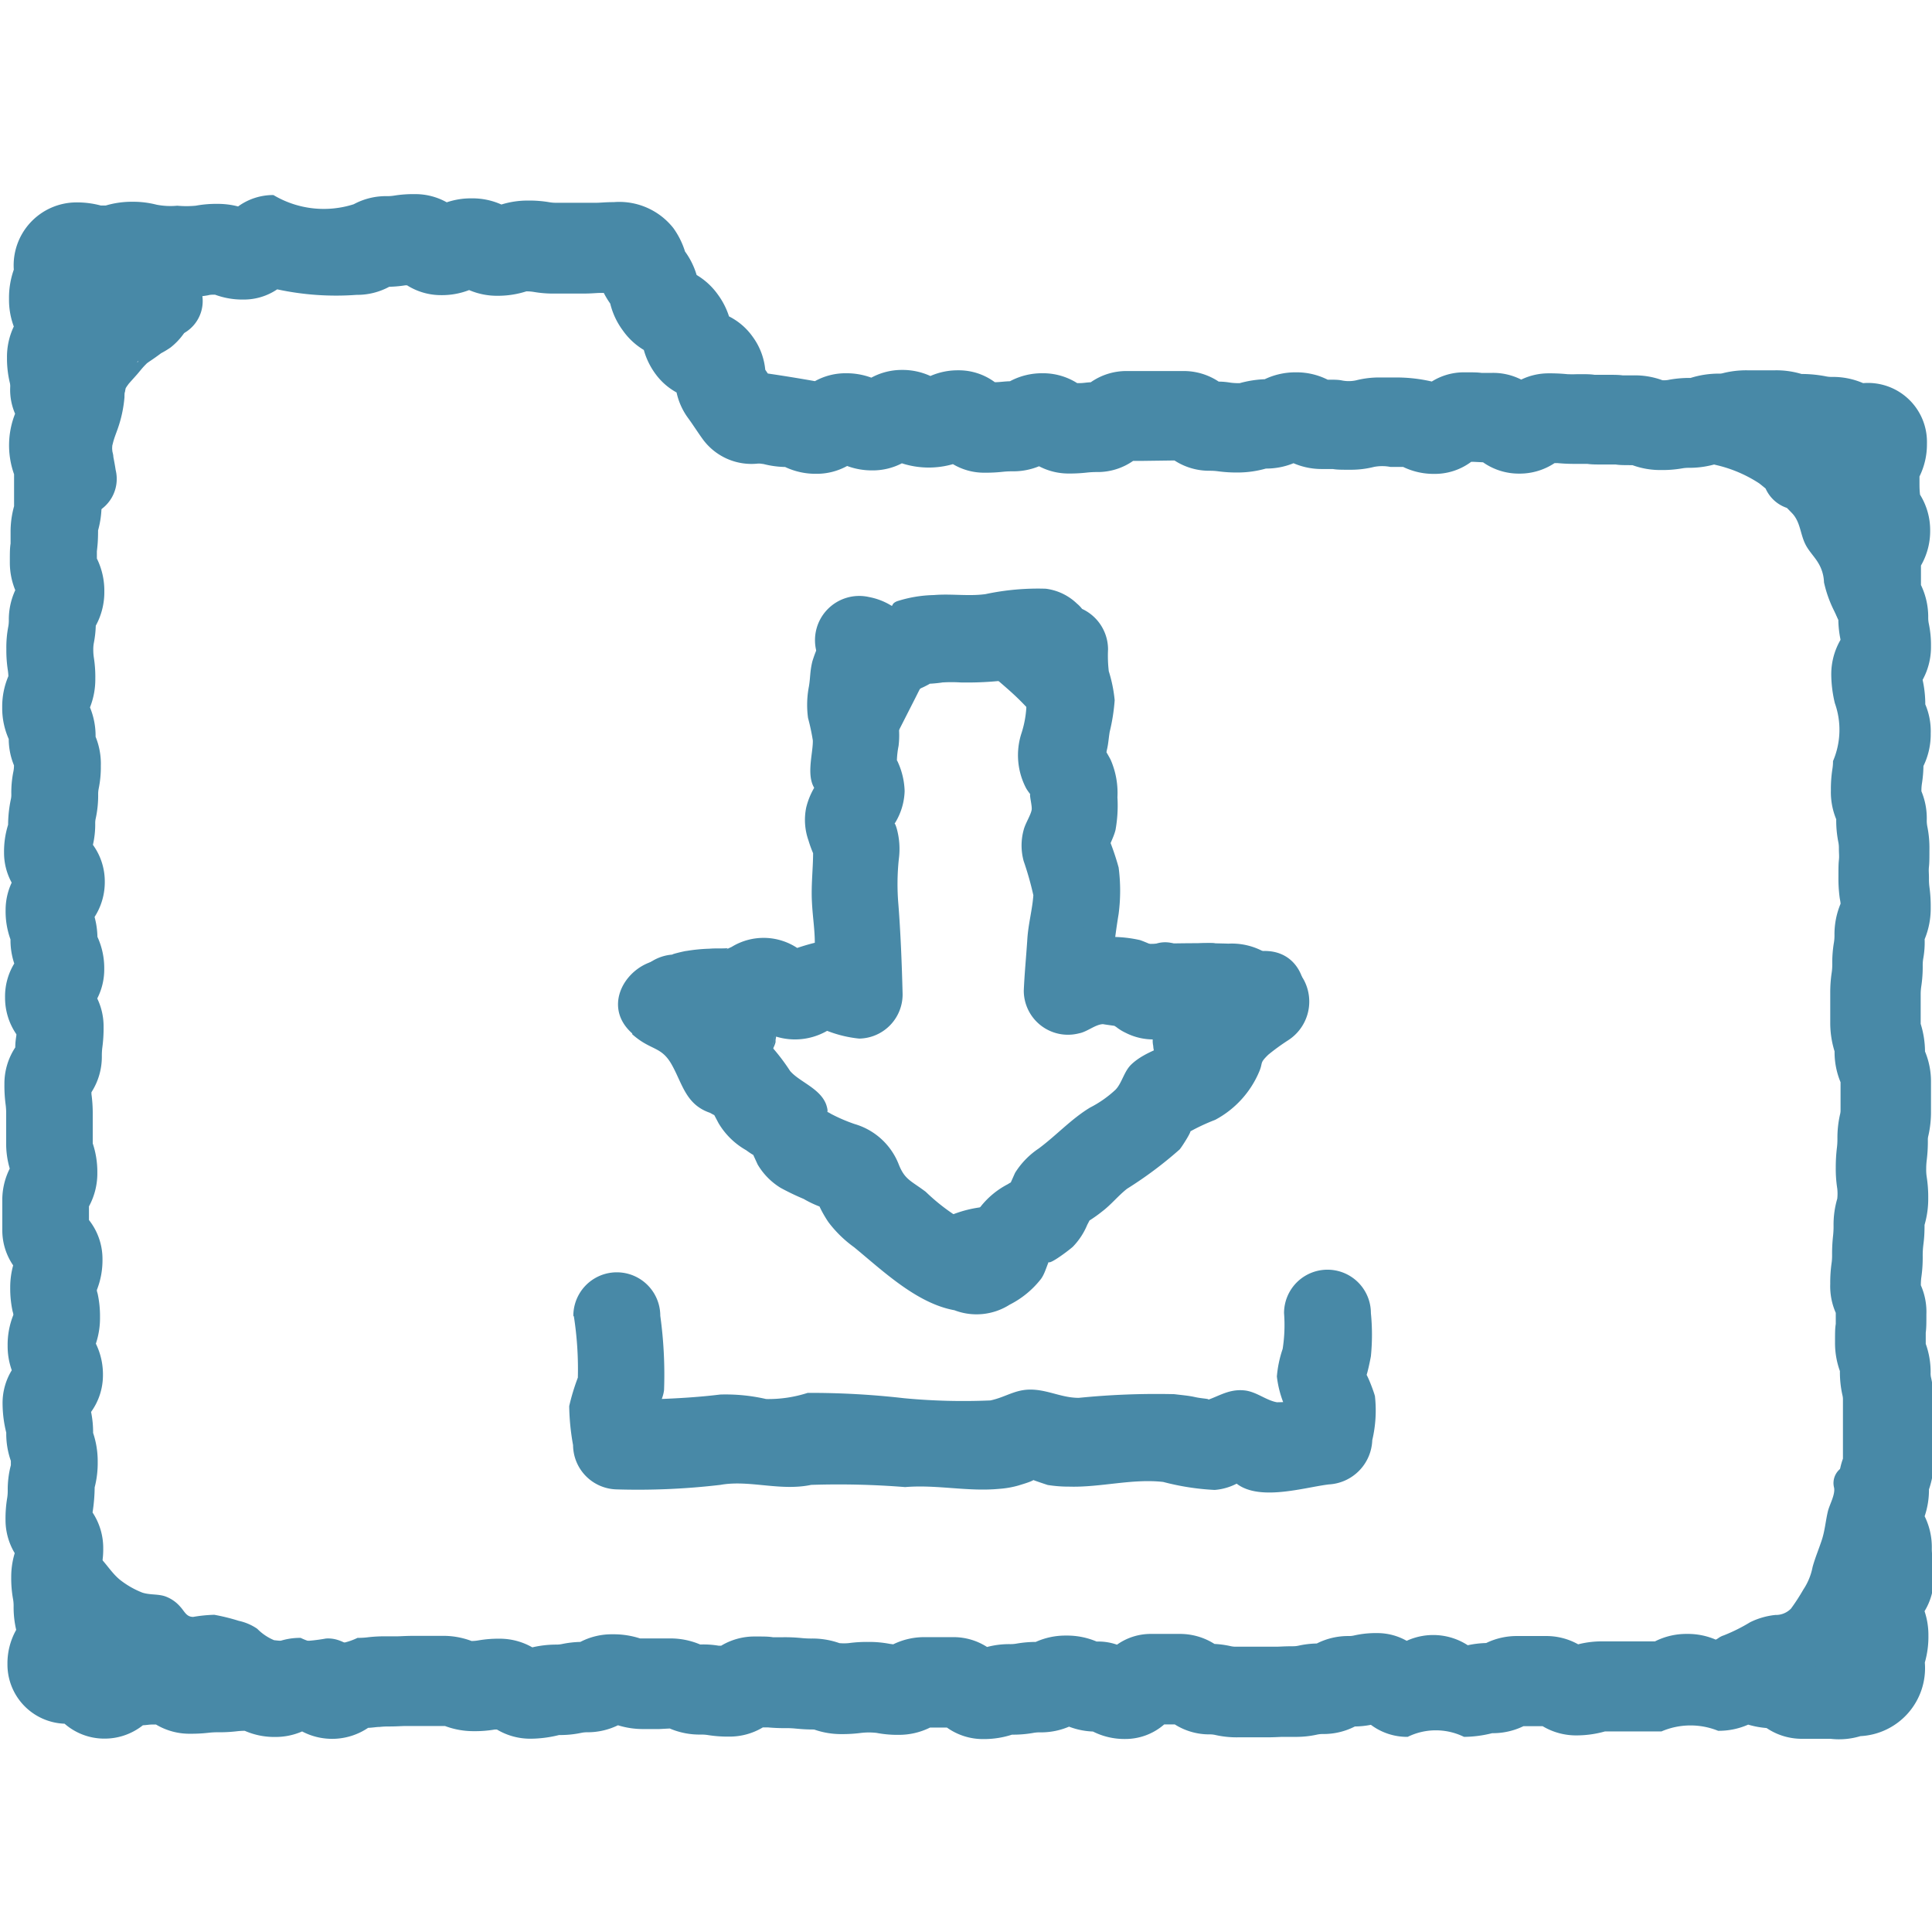 <svg id="icon_ご契約の_しおり_約款" data-name="icon_ご契約の しおり・約款" xmlns="http://www.w3.org/2000/svg" width="21" height="21" viewBox="0 0 21 21">
  <g id="グループ_6362" data-name="グループ 6362" transform="translate(0 2.1)">
    <g id="グループ_6361" data-name="グループ 6361" transform="translate(6.722 4.288)">
      <path id="パス_22933" data-name="パス 22933" d="M294.788,557.654c.055.008.1.055.178.093a.64.64,0,0,0,.467.044.98.98,0,0,0,.168-.074c.005,0,.155-.074.084-.054s.121,0,.14-.005a1.571,1.571,0,0,1,.2,0,3.646,3.646,0,0,0,.663-.048c.094-.011.2.015.052-.061s-.071-.023-.024.025a.661.661,0,0,0,.318.184l-.347-.464a2.5,2.5,0,0,0,.053.525,1.12,1.12,0,0,1-.057.4.773.773,0,0,0,.052.586c.026.047.066.087.089.135-.087-.175-.019.043-.027.1s-.069.149-.087.22a.639.639,0,0,0,0,.34,3.358,3.358,0,0,1,.105.371c-.01.149-.054.309-.065.471-.012.188-.031.378-.039.566a.48.48,0,0,0,.6.464c.09-.016.181-.1.265-.1-.018,0,.15.022.152.023-.079-.039-.082-.036-.012.008a.52.52,0,0,0,.1.062.658.658,0,0,0,.365.07c.1-.007.2-.03.3-.042.022,0,.268-.033.173-.047a3.686,3.686,0,0,0,.356.1,2.91,2.91,0,0,0,.3-.007c.606-.022.609-.984,0-.962a1.74,1.74,0,0,1-.235.014c-.105-.013-.2-.086-.309-.1a1.218,1.218,0,0,0-.352.04c-.05.009-.1.013-.152.02-.034,0-.067.009-.1.015-.075.008-.051.021.074.037,0-.045-.236-.137-.263-.145a1.408,1.408,0,0,0-.328-.034,1,1,0,0,0-.356.029c-.089.029-.167.076-.237.089l.6.464a7.557,7.557,0,0,1,.09-.832,1.941,1.941,0,0,0,0-.505,2.888,2.888,0,0,0-.134-.38v.256c.017-.1.075-.184.1-.283a1.488,1.488,0,0,0,.021-.356.9.9,0,0,0-.073-.406c-.023-.047-.155-.277-.089-.1.044.115.031.063.049-.016.015-.063.018-.126.029-.19a2.066,2.066,0,0,0,.054-.343,1.533,1.533,0,0,0-.064-.315,1.453,1.453,0,0,1-.008-.238.486.486,0,0,0-.347-.464c.042.009.125.116.069.03a.355.355,0,0,0-.06-.063.594.594,0,0,0-.34-.162,2.735,2.735,0,0,0-.655.059c-.185.025-.372-.006-.56.01a1.4,1.4,0,0,0-.4.067c-.068.027-.041.061-.066.046a.712.712,0,0,0-.237-.091.481.481,0,0,0-.251.928Z" transform="translate(-292.305 -556.628)" fill="#4889a7"/>
      <path id="パス_22934" data-name="パス 22934" d="M291.7,557.579c.006-.055-.047.1-.054.127-.026.109-.02.17-.036.266a1.057,1.057,0,0,0-.01.345,2.406,2.406,0,0,1,.052.243c.005.142-.087.414.042.552.017.056.028.033.034-.07.034-.1.039-.125.012-.077a.328.328,0,0,0-.052.077.8.8,0,0,0-.108.249.67.67,0,0,0,.025.358,1.3,1.3,0,0,0,.05.138c0,.161-.022.344-.013.523.009.195.039.339.03.525-.007.163.013.322.016.485l.473-.481c.115.012-.085-.046-.108-.053a.852.852,0,0,0-.276-.049,2.432,2.432,0,0,0-.449.138h.251c-.051-.009-.054-.008-.009,0l-.083-.055a.663.663,0,0,0-.718-.014q-.036.016-.071.034a.115.115,0,0,0,.031-.021c-.065.006-.131,0-.2.006a1.826,1.826,0,0,0-.248.024c-.019,0-.213.047-.138.039a.491.491,0,0,0-.472.481.48.48,0,0,0,.472.481c.218-.024.369-.059.582-.069a1.008,1.008,0,0,0,.4-.089l.07-.033q.118-.053-.158,0l-.03-.008.062.042a.7.7,0,0,0,.738.025l.047-.024c.031-.015.031-.017,0-.005l-.109.009c.026.008.052.016.079.026a1.311,1.311,0,0,0,.332.078.48.48,0,0,0,.472-.481c-.008-.325-.022-.674-.046-.979a2.59,2.59,0,0,1,.005-.492.836.836,0,0,0-.022-.328c-.029-.1-.034-.037-.015-.071a.7.7,0,0,0,.1-.339.813.813,0,0,0-.07-.307c-.032-.077,0,.058-.014-.031a.953.953,0,0,1,.018-.153.94.94,0,0,0-.014-.312c-.016-.072-.042-.1-.043-.142a1.2,1.2,0,0,1,.032-.22c0-.021.021-.086.007-.035a1.836,1.836,0,0,0,.074-.332.48.48,0,0,0-.472-.481.489.489,0,0,0-.473.481Z" transform="translate(-289.539 -556.901)" fill="#4889a7"/>
      <path id="パス_22935" data-name="パス 22935" d="M289.5,567.035c.205.182.315.125.431.333s.152.432.415.521q.142.082.016-.032l.076.144a.815.815,0,0,0,.3.294c.1.073.118.073.054,0l.071.155a.734.734,0,0,0,.251.255,2.715,2.715,0,0,0,.25.12,1.139,1.139,0,0,0,.182.086q.2.082-.037-.134c-.032.057.1.27.131.31a1.3,1.3,0,0,0,.272.263c.378.311.837.762,1.35.691-.084,0-.18-.008-.264-.008a.67.67,0,0,0,.605-.059,1.008,1.008,0,0,0,.342-.282c.055-.078.068-.188.125-.26-.169.215.188-.056.221-.089a.757.757,0,0,0,.155-.237c.05-.093.047-.1-.006-.028a1.541,1.541,0,0,0,.168-.117c.1-.076.175-.172.271-.247a4.3,4.3,0,0,0,.571-.427c.025-.027.184-.277.087-.18a2.207,2.207,0,0,1,.3-.142,1.059,1.059,0,0,0,.477-.521c.046-.107,0-.09.1-.187a2.329,2.329,0,0,1,.216-.157.5.5,0,0,0,.169-.658.47.47,0,0,0-.646-.173,2.131,2.131,0,0,0-.5.416,1.293,1.293,0,0,0-.2.333c-.065.174-.057.1.037.03-.179.128-.408.164-.567.317-.078.076-.1.2-.169.272a1.217,1.217,0,0,1-.278.195c-.207.126-.363.3-.558.445a.875.875,0,0,0-.257.265l-.069.155q.081-.091-.01-.032a.907.907,0,0,0-.3.25.443.443,0,0,0-.094.179q-.065.141,0,.039.078-.1-.061.009.5.1.184-.015a.806.806,0,0,0-.353-.008h.251a2.176,2.176,0,0,1-.519-.372c-.162-.122-.228-.131-.294-.3a.735.735,0,0,0-.478-.436,1.793,1.793,0,0,1-.256-.11c-.123-.076,0,.062-.053-.1-.064-.178-.292-.248-.393-.367a2.2,2.2,0,0,0-.206-.27,1.275,1.275,0,0,0-.262-.149l.094.088a.706.706,0,0,0-.068-.2,1.17,1.17,0,0,0-.18-.243,1.682,1.682,0,0,0-.184-.191c-.012-.01-.343-.213-.242-.123-.457-.4-1.128.273-.668.68Z" transform="translate(-289.35 -562.181)" fill="#4889a7"/>
    </g>
    <path id="パス_22936" data-name="パス 22936" d="M288.126,574.8a3.724,3.724,0,0,1,.043.664,2.357,2.357,0,0,0-.094.31,2.574,2.574,0,0,0,.042.424.485.485,0,0,0,.472.481,7.666,7.666,0,0,0,1.129-.049c.314-.057.648.071.987,0a9.119,9.119,0,0,1,1.022.024c.341-.029.681.052,1.023.019a1.018,1.018,0,0,0,.207-.036c.046-.015.245-.069.147-.083-.137-.021.174.077.171.077a1.455,1.455,0,0,0,.234.018c.341.01.685-.089,1.022-.051a2.713,2.713,0,0,0,.56.087.624.624,0,0,0,.257-.078c.168-.105-.024.013-.07-.039.231.266.77.091,1.054.057a.5.5,0,0,0,.472-.481,1.409,1.409,0,0,0,.029-.478c-.01-.047-.131-.373-.122-.226s.07-.163.078-.208a2.369,2.369,0,0,0,0-.469.472.472,0,0,0-.944,0,1.682,1.682,0,0,1-.015.389,1.245,1.245,0,0,0-.063.3,1.141,1.141,0,0,0,.089.328.739.739,0,0,1,0,.358l.473-.481a2.336,2.336,0,0,1-.561.075c-.12-.021-.222-.115-.354-.129-.187-.019-.3.083-.464.123.151-.036.04-.026-.071-.05-.074-.017-.15-.022-.226-.032a8.429,8.429,0,0,0-1.039.04c-.173,0-.312-.075-.48-.088-.2-.016-.3.077-.48.116a6.837,6.837,0,0,1-.939-.024,8.923,8.923,0,0,0-1.048-.058,1.394,1.394,0,0,1-.451.067,1.965,1.965,0,0,0-.5-.049c-.373.046-.75.053-1.128.063l.473.481c-.005-.057-.022-.47-.055-.293.019-.1.087-.189.1-.3a4.662,4.662,0,0,0-.041-.807.472.472,0,0,0-.945,0Z" transform="translate(-281.888 -562.59)" fill="#4889a7"/>
    <path id="パス_22937" data-name="パス 22937" d="M300.652,566.031c.382.14.832.373,1.225.14a.334.334,0,0,0,.115-.448.324.324,0,0,0-.439-.118l-.042.023.077-.033a.44.44,0,0,1-.1.03l.085-.012a.594.594,0,0,1-.157,0l.086.012a1.668,1.668,0,0,1-.32-.092l-.356-.13a.319.319,0,0,0-.247.033.329.329,0,0,0,.076.6Z" transform="translate(-289.048 -557.421)" fill="#4889a7"/>
    <path id="パス_22938" data-name="パス 22938" d="M291.9,567.167l-.018.108-.008.052a.2.2,0,0,1-.01.045l.032-.078,0,.007.05-.066-.005.005.065-.051h0l.077-.033-.005,0,.085-.012h0l.085.012h0l.077.033,0,0,.065.051,0,0,.05.066,0,0,.032.078,0-.005.012.087a.009.009,0,0,1,0,0l-.012.087v0l-.032.078h0l-.05.066,0,0-.065.051h0l-.077.033h0l-.085.012h0l-.085-.012h0a.355.355,0,0,0,.247-.033.368.368,0,0,0,.147-.2l.012-.087a.334.334,0,0,0-.044-.165l-.05-.066a.322.322,0,0,0-.142-.084.233.233,0,0,0-.131-.006.226.226,0,0,0-.121.039.284.284,0,0,0-.067.053l-.05.066a.5.5,0,0,0-.033.079.353.353,0,0,0,.034.266.34.34,0,0,0,.12.123.323.323,0,0,0,.164.045.33.33,0,0,0,.171-.047.16.16,0,0,0,.034-.027l.034-.027,0,0,.05-.066a.282.282,0,0,0,.02-.046.287.287,0,0,0,.021-.056c0-.008,0-.016,0-.024l.009-.054.018-.11a.372.372,0,0,0-.032-.252.245.245,0,0,0-.083-.092.237.237,0,0,0-.109-.059l-.085-.012a.316.316,0,0,0-.162.045l-.065.051a.324.324,0,0,0-.082.144Z" transform="translate(-284.064 -558.314)" fill="#4889a7"/>
    <path id="パス_22939" data-name="パス 22939" d="M303.746,567.252a.866.866,0,0,0-.125-.107.418.418,0,0,0-.073-.045.238.238,0,0,0-.12-.039.242.242,0,0,0-.128.006l-.076.033a.248.248,0,0,0-.09.084.167.167,0,0,0-.041.072.25.25,0,0,0-.028.126l.011.087a.329.329,0,0,0,.083.144l0,0-.05-.066a.274.274,0,0,1,.033.058l-.032-.078a.3.3,0,0,1,.019.072l-.011-.087a.288.288,0,0,1,0,.071l.011-.087a.227.227,0,0,1-.005.029.256.256,0,0,0-.006.131.249.249,0,0,0,.038.122.245.245,0,0,0,.083.092.24.24,0,0,0,.109.059l.086.012a.316.316,0,0,0,.162-.045l.065-.051a.325.325,0,0,0,.083-.144.71.71,0,0,0,.011-.073.652.652,0,0,0,.008-.076.711.711,0,0,0-.018-.149c0-.01-.005-.021-.008-.031a1.123,1.123,0,0,0-.042-.1.626.626,0,0,0-.083-.121l-.389.514a.466.466,0,0,1,.079.05l-.065-.051a.446.446,0,0,1,.054.051.241.241,0,0,0,.1.068.286.286,0,0,0,.247,0,.241.241,0,0,0,.1-.068l.05-.066a.33.33,0,0,0,.044-.165l-.011-.087a.325.325,0,0,0-.083-.144Z" transform="translate(-290.583 -558.388)" fill="#4889a7"/>
    <path id="パス_22940" data-name="パス 22940" d="M295.51,557.914a1.65,1.65,0,0,1,.583-.247,2.891,2.891,0,0,1,.3-.066,1.294,1.294,0,0,1,.189-.01.645.645,0,0,1,.124.011,1.251,1.251,0,0,1,.123.036l.03.012c-.023-.009-.024-.009,0,0l.057.031.055.034c.007.005.062.046.026.016a1.122,1.122,0,0,1,.095.089c.018.02.037.04.054.061.034.042-.021-.033.008.012s.05.084.074.126c.008.015.021.044.007.011.008.02.015.041.022.061s.015.052.021.079c0,.01.015.081.008.026a.335.335,0,0,0,.321.327.327.327,0,0,0,.321-.327,1.353,1.353,0,0,0-1.372-1.278,1.669,1.669,0,0,0-.978.332,1.09,1.09,0,0,0-.492.943.341.341,0,0,0,.236.315.323.323,0,0,0,.363-.15l.178-.35c.024-.047.047-.095.072-.141a.883.883,0,0,1,.045-.077c.031-.048-.023.026.014-.018.018-.023-.011,0,.027-.024.015-.01.044-.018.012-.008a.637.637,0,0,1,.063-.017c.094-.023-.025,0,.03,0,.1-.006.209,0,.314,0,.046,0,.092,0,.139,0a.857.857,0,0,0,.088-.006c.081-.014-.026-.013-.023-.016s.221.186.245.208a2.833,2.833,0,0,1,.239.238.436.436,0,0,1,.063.1c-.014-.036-.009.04,0,.01,0-.014.012-.065-.012,0a.332.332,0,0,0,.224.4.327.327,0,0,0,.4-.228.9.9,0,0,0-.366-.9,3.786,3.786,0,0,0-.4-.352.7.7,0,0,0-.489-.109,1.631,1.631,0,0,0-.861.128,2,2,0,0,0-.552.836l.6.165a.841.841,0,0,1-.005-.085c0-.023,0-.023,0,0l.007-.033s.025-.078.016-.057.025-.045.029-.052a.716.716,0,0,1,.172-.186,1.069,1.069,0,0,1,.612-.211.726.726,0,0,1,.307.054c.052.019-.058-.034.029.013.024.013.048.026.072.04s.046.029.068.046c-.034-.025.014.013.024.022a.6.6,0,0,1,.171.219c.008.015.031.068.014.027a.741.741,0,0,1,.025.078c.007.026.013.053.018.08-.009-.056,0,.034,0,.044h.643a1.42,1.42,0,0,0-.984-1.208,1.809,1.809,0,0,0-.924.025,2.378,2.378,0,0,0-.835.337.339.339,0,0,0-.115.448.321.321,0,0,0,.439.118Z" transform="translate(-285.921 -552.507)" fill="#4889a7"/>
    <path id="パス_22941" data-name="パス 22941" d="M301.58,566.185l1.126-.013a1.354,1.354,0,0,1,.483.031c.069.026.184.116.141.2-.091.188.186.354.278.165a.469.469,0,0,0-.079-.522.726.726,0,0,0-.545-.207c-.467-.015-.937.009-1.4.014a.164.164,0,0,0,0,.327Z" transform="translate(-289.631 -557.682)" fill="#4889a7"/>
    <path id="パス_22942" data-name="パス 22942" d="M297.811,572.941a.121.121,0,0,1,.113.029s.026.037.016.02.014.036.009.021.006.022,0,.023v-.016c0-.011-.009.044,0,.022s-.01.021-.01.021.015-.023,0,0-.012.016-.005.008l-.023.018c.022-.017-.024.005-.007,0a.171.171,0,0,0,.024-.006c-.006,0-.036,0-.013,0h.026l.052,0a.407.407,0,0,0,.225-.04.265.265,0,0,0,.144-.228.165.165,0,0,0-.16-.164,1.287,1.287,0,0,0-.71.166.167.167,0,0,0-.058.224.162.162,0,0,0,.22.059l.069-.036c.01,0,.051-.03.012-.006a.2.2,0,0,1,.031-.012,1.1,1.1,0,0,1,.154-.047c.025-.006.051-.01.076-.015l-.016,0,.022,0,.038,0a1.209,1.209,0,0,1,.161,0l-.161-.163c.005-.03.006-.038,0-.025s0,.005.01-.022l-.005.009c-.007.01,0,0,.014-.019-.017.019.034-.02.01-.007-.006,0-.028.013,0,0s0,0,0,0l-.023.006c-.029.007.039,0,.011,0h-.026a.451.451,0,0,0-.283.044.266.266,0,0,0-.106.283.244.244,0,0,0,.063.116.214.214,0,0,0,.2.051.163.163,0,0,0,.1-.075.169.169,0,0,0,.016-.126.162.162,0,0,0-.073-.1.181.181,0,0,0-.124-.016Z" transform="translate(-287.302 -561.635)" fill="#4889a7"/>
    <path id="パス_22943" data-name="パス 22943" d="M293.243,563.219l-.306,0a.684.684,0,0,1-.389-.117.985.985,0,0,1-.2-.037l0,0a.79.79,0,0,1-.327.067.8.8,0,0,0-.616.007l-.307,0-.307,0a1.143,1.143,0,0,1-.307.043.708.708,0,0,1-.37-.1l-.07,0c-.037,0-.074,0-.139,0a.764.764,0,0,1-.34.076,1.282,1.282,0,0,1-.306.04.694.694,0,0,0-.612,0,.657.657,0,0,1-.4-.131.946.946,0,0,1-.174.018.746.746,0,0,1-.348.082.278.278,0,0,0-.061.006,1.054,1.054,0,0,1-.246.025c-.064,0-.1,0-.128,0s-.089.005-.179.005l-.308,0a1.047,1.047,0,0,1-.249-.026.263.263,0,0,0-.059-.006.7.7,0,0,1-.379-.108l-.1,0H286a.642.642,0,0,1-.425.158.758.758,0,0,1-.349-.081.807.807,0,0,1-.26-.053.778.778,0,0,1-.313.062.388.388,0,0,0-.076.006,1.24,1.24,0,0,1-.231.019.988.988,0,0,1-.307.048.674.674,0,0,1-.4-.125h-.184a.76.76,0,0,1-.344.079,1.2,1.2,0,0,1-.236-.021.73.73,0,0,0-.169,0,1.6,1.6,0,0,1-.211.013.891.891,0,0,1-.3-.05c-.1,0-.153-.006-.2-.01a1.029,1.029,0,0,0-.11-.005,1.929,1.929,0,0,1-.194-.008l-.053,0a.7.7,0,0,1-.37.1,1.348,1.348,0,0,1-.223-.016.477.477,0,0,0-.086-.006.823.823,0,0,1-.333-.066l-.115.006c-.042,0-.084,0-.168,0a.92.92,0,0,1-.28-.041.755.755,0,0,1-.334.076.3.3,0,0,0-.063.006,1.1,1.1,0,0,1-.243.024,1.3,1.3,0,0,1-.307.04.705.705,0,0,1-.369-.1l-.022,0a1.256,1.256,0,0,1-.227.018.88.88,0,0,1-.315-.056c-.08,0-.12,0-.163,0-.066,0-.2,0-.266,0-.045,0-.09.005-.181.005a.869.869,0,0,0-.1.005c-.036,0-.073.008-.126.01a.7.7,0,0,1-.717.039.72.72,0,0,1-.294.06.8.8,0,0,1-.33-.067.838.838,0,0,0-.084.005,1.634,1.634,0,0,1-.205.011.832.832,0,0,0-.1.005,1.67,1.67,0,0,1-.2.011.707.707,0,0,1-.375-.1l-.043,0c-.03,0-.059.006-.1.008a.666.666,0,0,1-.417.145.656.656,0,0,1-.434-.162.644.644,0,0,1-.621-.65.742.742,0,0,1,.095-.37,1.083,1.083,0,0,1-.028-.258.4.4,0,0,0-.006-.075,1.272,1.272,0,0,1-.02-.239.886.886,0,0,1,.038-.262.7.7,0,0,1-.1-.366,1.339,1.339,0,0,1,.018-.233.487.487,0,0,0,.006-.081,1.041,1.041,0,0,1,.034-.276l0-.047a.882.882,0,0,1-.05-.307,1.324,1.324,0,0,1-.04-.316.679.679,0,0,1,.1-.362.778.778,0,0,1-.045-.268.871.871,0,0,1,.062-.333c0-.01,0-.013-.008-.04a1.17,1.17,0,0,1-.026-.256.9.9,0,0,1,.032-.243.675.675,0,0,1-.118-.386c0-.067,0-.1,0-.134s0-.091,0-.181a.757.757,0,0,1,.081-.351.954.954,0,0,1-.039-.281c0-.068,0-.1,0-.135s0-.091,0-.181a.678.678,0,0,0-.006-.1,1.561,1.561,0,0,1-.013-.22.713.713,0,0,1,.118-.4c0-.057.007-.095.012-.133v-.01a.7.7,0,0,1-.123-.4.686.686,0,0,1,.1-.369.8.8,0,0,1-.041-.262.888.888,0,0,1-.053-.317.7.7,0,0,1,.066-.3.675.675,0,0,1-.083-.329.969.969,0,0,1,.044-.3,1.4,1.4,0,0,1,.029-.273.211.211,0,0,0,.006-.059,1.152,1.152,0,0,1,.023-.249.315.315,0,0,0,.006-.065.752.752,0,0,1-.057-.286.827.827,0,0,1-.071-.344.842.842,0,0,1,.067-.339.518.518,0,0,0-.006-.066,1.413,1.413,0,0,1-.016-.228,1.2,1.2,0,0,1,.021-.245.36.36,0,0,0,.006-.07.757.757,0,0,1,.07-.326.787.787,0,0,1-.059-.307c0-.1,0-.149.008-.2,0-.03,0-.059,0-.118a1.041,1.041,0,0,1,.038-.288c0-.1,0-.132,0-.166s0-.09,0-.181a.935.935,0,0,1,.011-.658.656.656,0,0,1-.053-.292.159.159,0,0,0-.006-.052,1.132,1.132,0,0,1-.029-.266.767.767,0,0,1,.074-.338.829.829,0,0,1-.052-.3.918.918,0,0,1,.052-.318.684.684,0,0,1,.679-.731,1,1,0,0,1,.267.034l.053,0a1,1,0,0,1,.289-.041,1.026,1.026,0,0,1,.264.032.792.792,0,0,0,.225.011,1.092,1.092,0,0,0,.2,0,1.213,1.213,0,0,1,.233-.02.877.877,0,0,1,.228.028.647.647,0,0,1,.384-.124,1.069,1.069,0,0,0,.873.1.736.736,0,0,1,.357-.088.472.472,0,0,0,.084-.006,1.308,1.308,0,0,1,.224-.016.7.7,0,0,1,.346.089.816.816,0,0,1,.27-.043.767.767,0,0,1,.324.067.961.961,0,0,1,.292-.043,1.29,1.29,0,0,1,.229.018.413.413,0,0,0,.08.006l.31,0c.061,0,.09,0,.121,0,.047,0,.095-.007.189-.007a.749.749,0,0,1,.648.282.887.887,0,0,1,.127.255.832.832,0,0,1,.126.255.758.758,0,0,1,.231.213.819.819,0,0,1,.121.237.7.7,0,0,1,.257.221.722.722,0,0,1,.137.359l.028.041a16.705,16.705,0,0,1,.512.083.686.686,0,0,1,.337-.086.781.781,0,0,1,.276.048.693.693,0,0,1,.334-.084.724.724,0,0,1,.308.066.736.736,0,0,1,.3-.062.659.659,0,0,1,.4.129h.013c.041,0,.083-.008.152-.01a.735.735,0,0,1,.354-.087.694.694,0,0,1,.376.107l.035,0c.033,0,.066-.007.113-.009a.675.675,0,0,1,.393-.122l.139,0c.042,0,.084,0,.167,0l.306,0a.686.686,0,0,1,.386.115c.057,0,.1.007.133.012a.74.74,0,0,0,.094.005,1.176,1.176,0,0,1,.273-.043.776.776,0,0,1,.339-.075.751.751,0,0,1,.345.08c.069,0,.109,0,.149.007a.376.376,0,0,0,.16,0,1.017,1.017,0,0,1,.26-.031c.086,0,.129,0,.172,0a1.707,1.707,0,0,1,.391.044.657.657,0,0,1,.355-.1c.092,0,.138,0,.184.006.031,0,.061,0,.122,0a.673.673,0,0,1,.311.073.681.681,0,0,1,.3-.068,1.917,1.917,0,0,1,.2.009,1.083,1.083,0,0,0,.111,0c.093,0,.139,0,.186.007.031,0,.061,0,.121,0,.092,0,.138,0,.184.006.031,0,.061,0,.123,0a.867.867,0,0,1,.31.053.263.263,0,0,0,.076-.006,1.233,1.233,0,0,1,.23-.019,1.023,1.023,0,0,1,.307-.047.131.131,0,0,0,.045-.005,1.039,1.039,0,0,1,.262-.031l.308,0a.955.955,0,0,1,.284.04,1.391,1.391,0,0,1,.266.026.305.305,0,0,0,.068.006.822.822,0,0,1,.334.067h.008a.641.641,0,0,1,.687.658.787.787,0,0,1-.081.357c0,.035,0,.058,0,.081s0,.067.006.117a.729.729,0,0,1,.11.391.747.747,0,0,1-.1.379v.081c0,.035,0,.071,0,.131a.8.8,0,0,1,.079.354.3.3,0,0,0,.006.064,1.14,1.14,0,0,1,.024.25.742.742,0,0,1-.091.363,1.22,1.22,0,0,1,.029.266.741.741,0,0,1,.059.315.787.787,0,0,1-.079.355,1.345,1.345,0,0,1-.016.188.512.512,0,0,0-.006.087.764.764,0,0,1,.058.316.321.321,0,0,0,.006.066,1.162,1.162,0,0,1,.023.25c0,.093,0,.14-.005.187s0,.064,0,.128a.665.665,0,0,0,.006.1,1.543,1.543,0,0,1,.013.219.874.874,0,0,1-.066.342.973.973,0,0,1-.015.209.463.463,0,0,0-.006.08,1.4,1.4,0,0,1-.016.226.588.588,0,0,0-.006.089l0,.316a1.02,1.02,0,0,1,.047.3.849.849,0,0,1,.065.335l0,.316a1.16,1.16,0,0,1-.028.263.167.167,0,0,0-.006.053,1.654,1.654,0,0,1-.012.212.761.761,0,0,0-.006.1.506.506,0,0,0,.006.088,1.408,1.408,0,0,1,.016.226,1.012,1.012,0,0,1-.04.292c0,.129-.009.181-.015.234a.941.941,0,0,0-.005.107,1.5,1.5,0,0,1-.014.222.625.625,0,0,0-.006.094.715.715,0,0,1,.06.315c0,.1,0,.146-.007.2,0,.03,0,.06,0,.121a.9.9,0,0,1,.053.317.188.188,0,0,0,.006.055,1.147,1.147,0,0,1,.027.261l0,.634a.924.924,0,0,1-.051.315.888.888,0,0,1-.047.292.757.757,0,0,1,.078.343.55.55,0,0,0,.006.092,1.467,1.467,0,0,1,.015.226.684.684,0,0,1-.1.371.814.814,0,0,1,.042.266,1.013,1.013,0,0,1-.039.292.74.74,0,0,1-.7.8A.8.8,0,0,1,293.243,563.219Zm-9.518-.128h0Zm9.292-.858.227,0,.045-.016a1.161,1.161,0,0,1,.026-.115v0a.809.809,0,0,1-.073-.345.682.682,0,0,1,.132-.412,1.356,1.356,0,0,1-.015-.167.761.761,0,0,1-.094-.373.869.869,0,0,1,.065-.339.823.823,0,0,1,.048-.292v-.158l0-.478a.194.194,0,0,0-.006-.056,1.141,1.141,0,0,1-.027-.26.9.9,0,0,1-.053-.317c0-.1,0-.146.008-.195,0-.03,0-.06,0-.121a.716.716,0,0,1-.06-.315,1.509,1.509,0,0,1,.014-.222.571.571,0,0,0,.006-.094,1.748,1.748,0,0,1,.011-.21.942.942,0,0,0,.005-.107,1,1,0,0,1,.04-.292.488.488,0,0,0,0-.112,1.388,1.388,0,0,1-.016-.226,1.757,1.757,0,0,1,.012-.213.742.742,0,0,0,.006-.1,1.141,1.141,0,0,1,.028-.264.175.175,0,0,0,.006-.052l0-.3a.849.849,0,0,1-.065-.335,1.04,1.04,0,0,1-.047-.316l0-.316a1.457,1.457,0,0,1,.016-.226.573.573,0,0,0,.006-.089,1.3,1.3,0,0,1,.018-.236.467.467,0,0,0,.006-.08.86.86,0,0,1,.066-.341c0-.022-.007-.046-.01-.07a1.55,1.55,0,0,1-.013-.219c0-.093,0-.139.005-.186s0-.065,0-.129a.316.316,0,0,0-.006-.066,1.193,1.193,0,0,1-.023-.249.77.77,0,0,1-.058-.316,1.411,1.411,0,0,1,.016-.228.5.5,0,0,0,.007-.088.864.864,0,0,0,.02-.63,1.363,1.363,0,0,1-.039-.315.744.744,0,0,1,.1-.372v-.007a1.115,1.115,0,0,1-.023-.21.8.8,0,0,1-.08-.355l0-.144c0-.042,0-.085,0-.17a.75.75,0,0,1,.064-.308.729.729,0,0,1-.073-.323c0-.061,0-.092,0-.122,0-.048-.007-.1-.007-.193,0-.019,0-.038,0-.056l-.008,0a.884.884,0,0,1-.217-.019.31.31,0,0,0-.068-.006.96.96,0,0,1-.284-.04l-.171,0-.162,0a.132.132,0,0,0-.045.005,1.039,1.039,0,0,1-.262.03,1.019,1.019,0,0,1-.307.047.4.4,0,0,0-.078.006,1.24,1.24,0,0,1-.23.018.875.875,0,0,1-.31-.053c-.09,0-.136,0-.182-.007-.031,0-.061,0-.123,0-.093,0-.139,0-.186-.007-.03,0-.06,0-.121,0a1.955,1.955,0,0,1-.2-.008l-.035,0a.685.685,0,0,1-.383.114.676.676,0,0,1-.394-.123l-.1-.005-.029,0a.66.66,0,0,1-.4.131.762.762,0,0,1-.34-.076c-.065,0-.1,0-.139,0a.468.468,0,0,0-.177,0,1.027,1.027,0,0,1-.26.031c-.094,0-.141,0-.188-.008-.029,0-.058,0-.116,0a.768.768,0,0,1-.311-.063.778.778,0,0,1-.3.058,1.132,1.132,0,0,1-.306.043,1.53,1.53,0,0,1-.212-.013.644.644,0,0,0-.094-.006.69.69,0,0,1-.382-.112l-.369.005-.081,0a.673.673,0,0,1-.391.121.971.971,0,0,0-.105.005,1.686,1.686,0,0,1-.2.011.691.691,0,0,1-.326-.079.733.733,0,0,1-.287.055.952.952,0,0,0-.105.005,1.692,1.692,0,0,1-.2.01.659.659,0,0,1-.344-.093.949.949,0,0,1-.555-.009.687.687,0,0,1-.321.077.772.772,0,0,1-.274-.048.684.684,0,0,1-.336.085.773.773,0,0,1-.338-.074,1.018,1.018,0,0,1-.234-.032l-.039-.005h-.023a.656.656,0,0,1-.6-.266c-.039-.054-.061-.088-.083-.12s-.037-.056-.078-.112a.73.73,0,0,1-.123-.275.7.7,0,0,1-.228-.2.8.8,0,0,1-.128-.262.749.749,0,0,1-.228-.212.811.811,0,0,1-.137-.292.932.932,0,0,1-.07-.116l-.034,0c-.047,0-.095.007-.189.007l-.31,0a1.242,1.242,0,0,1-.229-.018.473.473,0,0,0-.08-.006,1.015,1.015,0,0,1-.309.048.77.77,0,0,1-.313-.062.811.811,0,0,1-.3.055.692.692,0,0,1-.375-.107l-.017,0a1.254,1.254,0,0,1-.176.016.732.732,0,0,1-.355.088,3.035,3.035,0,0,1-.863-.06.645.645,0,0,1-.366.111.857.857,0,0,1-.31-.053c-.024,0-.054,0-.072.006a1.214,1.214,0,0,1-.233.02c-.091,0-.137,0-.183-.006s-.062,0-.124,0a1.019,1.019,0,0,1-.263-.032.124.124,0,0,0-.042-.005,1.21,1.21,0,0,1-.3.041l-.06,0-.005.017a.831.831,0,0,1,.064.33.771.771,0,0,1-.086.362v.008a1.111,1.111,0,0,1,.029.267.988.988,0,0,1,.05.316.875.875,0,0,1-.065.341.593.593,0,0,1,.057.293c0,.068,0,.1,0,.136s0,.091,0,.181a1.04,1.04,0,0,1-.038.287c0,.128-.008.178-.013.228,0,.022,0,.044,0,.078a.79.79,0,0,1,.081.357.758.758,0,0,1-.093.373,1.162,1.162,0,0,1-.021.188.352.352,0,0,0-.006.07.562.562,0,0,0,.006.088,1.347,1.347,0,0,1,.016.228.828.828,0,0,1-.058.314.814.814,0,0,1,.061.319.778.778,0,0,1,.057.315,1.157,1.157,0,0,1-.023.248.31.31,0,0,0-.006.066,1.179,1.179,0,0,1-.026.257.227.227,0,0,0-.006.059.981.981,0,0,1-.025.23.678.678,0,0,1,.129.4.7.7,0,0,1-.111.384.892.892,0,0,1,.031.216.813.813,0,0,1,.074.348.691.691,0,0,1-.076.322.7.7,0,0,1,.069.309,1.539,1.539,0,0,1-.013.218.7.7,0,0,0-.006.1.714.714,0,0,1-.113.392l0,.02a1.541,1.541,0,0,1,.014.219c0,.067,0,.1,0,.135s0,.09,0,.182a.976.976,0,0,1,.05.316.752.752,0,0,1-.091.369c0,.034,0,.056,0,.079s0,.042,0,.069a.683.683,0,0,1,.147.427.882.882,0,0,1-.061.333c0,.01,0,.013.008.039a1.152,1.152,0,0,1,.026.257.875.875,0,0,1-.045.288.76.76,0,0,1,.077.342.681.681,0,0,1-.129.4,1.109,1.109,0,0,1,.022.228.968.968,0,0,1,.05.316,1.063,1.063,0,0,1-.033.276,1.882,1.882,0,0,1-.023.273h0a.7.7,0,0,1,.116.394.86.86,0,0,1-.066.341.344.344,0,0,1,.01.049,1.274,1.274,0,0,1,.02.239.138.138,0,0,0,.005.044,1.068,1.068,0,0,1,.031.269c0,.024.025.008.023.031a.573.573,0,0,1,.275-.031.856.856,0,0,0,.107-.005,1.765,1.765,0,0,1,.2-.01.7.7,0,0,1,.375.1l.04,0a1.641,1.641,0,0,1,.2-.011.817.817,0,0,0,.1-.005,1.648,1.648,0,0,1,.206-.011.811.811,0,0,1,.284.049.712.712,0,0,1,.336-.08.707.707,0,0,0,.618,0,.877.877,0,0,0,.1-.005,1.581,1.581,0,0,1,.208-.012c.063,0,.1,0,.127,0s.09-.005.181-.005.127,0,.17,0,.069,0,.139,0a.868.868,0,0,1,.315.056.462.462,0,0,0,.076-.007,1.262,1.262,0,0,1,.227-.018.712.712,0,0,1,.357.094,1.146,1.146,0,0,1,.259-.03.293.293,0,0,0,.063-.006,1.1,1.1,0,0,1,.2-.023.739.739,0,0,1,.349-.083.933.933,0,0,1,.3.045h.153c.042,0,.084,0,.168,0a.828.828,0,0,1,.333.066.987.987,0,0,1,.2.013l.028,0a.7.7,0,0,1,.367-.1c.1,0,.145,0,.194.008.029,0,.057,0,.114,0a1.807,1.807,0,0,1,.2.009,1.053,1.053,0,0,0,.11.005.886.886,0,0,1,.3.05.517.517,0,0,0,.1,0,1.508,1.508,0,0,1,.211-.013,1.194,1.194,0,0,1,.236.021l.038.005a.766.766,0,0,1,.342-.078l.308,0a.674.674,0,0,1,.37.107.935.935,0,0,1,.246-.031.379.379,0,0,0,.076-.006,1.245,1.245,0,0,1,.207-.018.786.786,0,0,1,.332-.069.821.821,0,0,1,.33.065.611.611,0,0,1,.221.034.634.634,0,0,1,.371-.117c.087,0,.131,0,.174,0s.067,0,.134,0a.7.7,0,0,1,.381.109,1.014,1.014,0,0,1,.176.024.263.263,0,0,0,.06.006l.308,0c.064,0,.1,0,.128,0s.09-.005.179-.005a.275.275,0,0,0,.061-.006,1.018,1.018,0,0,1,.2-.024.753.753,0,0,1,.348-.081.239.239,0,0,0,.057-.006,1.054,1.054,0,0,1,.249-.026.648.648,0,0,1,.323.084.691.691,0,0,1,.664.048,1.069,1.069,0,0,1,.2-.024.763.763,0,0,1,.341-.076c.067,0,.1,0,.134,0s.086,0,.173,0a.708.708,0,0,1,.352.09,1.038,1.038,0,0,1,.261-.032l.307,0,.267,0a.757.757,0,0,1,.348-.081.765.765,0,0,1,.312.062.786.786,0,0,1,.3-.058.953.953,0,0,1,.284.04A.739.739,0,0,1,293.016,562.233Zm-.079,0h0Zm-1.536-.082h0Zm-9.492-12.768h0Zm-.142-.879,0,.006Z" transform="translate(-273.346 -546.419)" fill="#4889a7"/>
    <path id="パス_22944" data-name="パス 22944" d="M319.832,552.762a.185.185,0,0,1,.142.215l.274-.115a1.863,1.863,0,0,0-.562-.461.163.163,0,0,0-.195.257c.213.224.511.536.437.879l.294-.039a10.946,10.946,0,0,1-.648-1.062l-.252.2a2.457,2.457,0,0,1,.495.727c.107.293.032.625.189.9a.162.162,0,0,0,.278-.165.991.991,0,0,1-.079-.427,1.5,1.5,0,0,0-.113-.485,3.057,3.057,0,0,0-.542-.782c-.124-.143-.337.039-.252.2a11.075,11.075,0,0,0,.648,1.062.162.162,0,0,0,.294-.039,1.383,1.383,0,0,0-.52-1.2l-.194.257a1.619,1.619,0,0,1,.5.409.157.157,0,0,0,.176.034.17.17,0,0,0,.1-.15.507.507,0,0,0-.463-.542.163.163,0,0,0-.161.163.166.166,0,0,0,.161.164Z" transform="translate(-299.986 -549.859)" fill="#4889a7"/>
    <path id="パス_22945" data-name="パス 22945" d="M274.761,581.156c.081.6.673.927,1.158,1.153L276,582a1.026,1.026,0,0,1-.456-.079,1.089,1.089,0,0,1-.364-.252l-.194.257.593.312a.162.162,0,0,0,.22-.058.166.166,0,0,0-.058-.224l-.593-.312a.163.163,0,0,0-.195.257,1.381,1.381,0,0,0,1.047.427.164.164,0,0,0,.081-.3c-.118-.055-.234-.112-.347-.176-.06-.034-.118-.069-.175-.107l-.077-.054-.037-.028,0,0-.018-.015a1.383,1.383,0,0,1-.138-.129c-.02-.021-.039-.044-.058-.067s.009.015-.01-.013l-.029-.042a.943.943,0,0,1-.047-.082c-.007-.013-.013-.026-.019-.039-.02-.041.009.029-.006-.015a1,1,0,0,1-.046-.188.162.162,0,0,0-.2-.114.169.169,0,0,0-.112.2Z" transform="translate(-274.165 -566.447)" fill="#4889a7"/>
    <path id="パス_22946" data-name="パス 22946" d="M319.043,580.435c-.024.126.007.271-.073.377a1.009,1.009,0,0,1-.285.272.8.8,0,0,0-.275.276.205.205,0,0,1-.076.086,1.917,1.917,0,0,1-.246.056l.149.36a1.364,1.364,0,0,0,.2-.186c.054-.057.118-.1.173-.16a4.1,4.1,0,0,0,.347-.4,2.744,2.744,0,0,0,.278-.451.7.7,0,0,1,.087-.118.441.441,0,0,0,.1-.26.194.194,0,0,0-.38-.053c-.012.044-.084.081-.117.114a.622.622,0,0,0-.128.192.977.977,0,0,1-.087.184,1.6,1.6,0,0,0-.134.18c-.026.047-.048.123-.092.156a.35.35,0,0,1-.147.024c-.178.017-.346.079-.525.1l.051.387a1.94,1.94,0,0,0,.349-.165.838.838,0,0,1,.273-.066c.246-.048.348-.255.476-.449a.916.916,0,0,0,.135-.305c.028-.119.072-.227.108-.343s.044-.242.079-.36a.835.835,0,0,0,.05-.4.2.2,0,0,0-.238-.138.2.2,0,0,0-.135.243c.013.077-.051.184-.068.257-.024.1-.032.208-.066.311s-.072.191-.1.293a.669.669,0,0,1-.1.244,2.249,2.249,0,0,1-.134.207.229.229,0,0,1-.171.07.806.806,0,0,0-.274.079,1.868,1.868,0,0,1-.287.143.2.2,0,0,0-.138.216.192.192,0,0,0,.19.171c.2-.023.391-.084.59-.1a.54.54,0,0,0,.469-.295c.081-.148.186-.267.254-.424s.24-.234.29-.415l-.38-.052c0,.012-.043.052-.056.069a.826.826,0,0,0-.108.189,1.929,1.929,0,0,1-.24.366,3.981,3.981,0,0,1-.291.323c-.047.049-.1.088-.151.136a1.246,1.246,0,0,1-.145.148.2.2,0,0,0-.079.246.191.191,0,0,0,.228.114c.177-.061.346-.05.475-.212.045-.057.076-.132.124-.184a.7.7,0,0,1,.145-.1,1.362,1.362,0,0,0,.354-.36.551.551,0,0,0,.1-.226c.016-.088.006-.178.022-.265a.2.2,0,0,0-.135-.243.2.2,0,0,0-.238.138Z" transform="translate(-299.024 -565.516)" fill="#4889a7"/>
    <path id="パス_22947" data-name="パス 22947" d="M274.667,549.38l.436-.241-.236-.1a.224.224,0,0,0,.007.035c0-.022,0-.026,0-.014v.018a.184.184,0,0,1,0,.059c.014-.039,0-.008,0,0s-.006.023-.009.034-.013.038,0,.014-.007.013-.009.018-.033.056-.034.055l.011-.014-.015.018-.021.021c-.006.005-.014.017-.022.02.016-.012.019-.015.009-.008l-.015.01-.03.018c-.029.017.029-.01,0,0l.2.2a.428.428,0,0,1,.015-.066.116.116,0,0,1,.01-.029c-.021.029,0,0,0-.005s.023-.039.035-.057-.019.022,0,0l.025-.027.022-.021c.014-.013.017-.013,0,0a.559.559,0,0,1,.062-.039s.036-.016.013-.007.01,0,.015,0a.451.451,0,0,1,.071-.016l-.156-.273-.772.773a.167.167,0,0,0,0,.231.161.161,0,0,0,.227,0l.772-.773a.163.163,0,0,0-.157-.273.623.623,0,0,0-.5.5.173.173,0,0,0,.042.159.155.155,0,0,0,.156.042.6.6,0,0,0,.367-.694.161.161,0,0,0-.236-.1l-.436.242a.167.167,0,0,0-.058.224.162.162,0,0,0,.22.058Z" transform="translate(-273.853 -547.821)" fill="#4889a7"/>
    <path id="パス_22948" data-name="パス 22948" d="M274.768,580.517c.013.166-.119.3-.008.46a.5.5,0,0,0,.162.137.576.576,0,0,1,.168.153,1.147,1.147,0,0,0,.471.349,1.783,1.783,0,0,0,.237.044c.083.024.116.11.18.166.151.132.27.048.44.051a.937.937,0,0,1,.321.089c.068.037.117.106.187.143a.563.563,0,0,0,.25.053,2.478,2.478,0,0,0,.331.008c.107-.01.193-.049.294,0a1.036,1.036,0,0,0,.245.116c.2.041.289-.275.086-.315-.166-.034-.264-.168-.449-.156a1.9,1.9,0,0,1-.564.018.556.556,0,0,1-.183-.124.564.564,0,0,0-.2-.086,2.2,2.2,0,0,0-.267-.066,1.588,1.588,0,0,0-.229.023c-.075,0-.092-.058-.142-.112a.389.389,0,0,0-.167-.113c-.079-.025-.165-.013-.244-.039a.956.956,0,0,1-.223-.124c-.128-.093-.19-.244-.326-.331-.073-.047-.112-.032-.084-.122a.606.606,0,0,0,.039-.223c-.016-.209-.337-.21-.321,0Z" transform="translate(-274.14 -566.105)" fill="#4889a7"/>
    <path id="パス_22949" data-name="パス 22949" d="M316.308,552.266a1.99,1.99,0,0,0,.259.149c.077.051.089.158.132.236a.387.387,0,0,0,.211.182c.084.033.155.027.191.116a1.1,1.1,0,0,0,.137.3c.044.058.148.128.159.2a.47.47,0,0,1-.024.128.5.5,0,0,0-.006.17c.016.092.078.163.09.255l.294-.126c-.024-.058-.065-.106-.09-.163a.868.868,0,0,1-.036-.216c-.029-.171-.15-.265-.223-.411-.065-.13-.063-.263-.164-.379a3.67,3.67,0,0,0-.362-.338,1.926,1.926,0,0,0-.933-.383c-.15-.023-.3-.049-.451-.083-.12-.027-.145-.189-.233-.269-.153-.141-.381.09-.227.231.092.085.113.221.224.294a1.34,1.34,0,0,0,.415.11c.157.041.318.059.475.1a1.446,1.446,0,0,1,.471.2,3.415,3.415,0,0,1,.352.319c.1.1.091.237.157.357.039.071.1.13.139.2a.429.429,0,0,1,.056.2,1.326,1.326,0,0,0,.153.388.158.158,0,0,0,.2.067.168.168,0,0,0,.093-.193c-.012-.086-.082-.161-.084-.243,0-.107.054-.2.027-.313a.625.625,0,0,0-.176-.262.94.94,0,0,1-.152-.3.38.38,0,0,0-.21-.21.291.291,0,0,1-.169-.147.8.8,0,0,0-.186-.234c-.082-.078-.2-.09-.281-.163-.155-.137-.383.093-.227.231Z" transform="translate(-297.495 -549.415)" fill="#4889a7"/>
    <path id="パス_22950" data-name="パス 22950" d="M274.547,550.592c-.015-.109.005.05,0-.016,0-.029-.007-.059-.01-.088s0-.07-.005-.105,0-.025-.007.01c.016-.073-.043.058,0-.006.014-.019.026-.04.039-.06a.984.984,0,0,0,.073-.121.912.912,0,0,0,.088-.443c0-.03,0-.021-.006.025l.006-.031q-.031.061-.011.024c.015-.024.008-.017-.02.022,0,0,.1-.093.105-.1a1.242,1.242,0,0,0,.229-.287c.013-.022.026-.045.04-.067.041-.066.02-.007,0-.008.026-.026.027-.029,0-.011s-.023.015-.005,0c.039-.021-.071.018,0,0a.914.914,0,0,0,.375-.153.718.718,0,0,0,.137-.142l.044-.059-.033.043c.044-.048-.058.029-.072.034l-.3-.72a1.125,1.125,0,0,0-.267.222.317.317,0,0,1-.059.055c.043-.025.03-.024-.006,0s-.075.051-.112.078a1.815,1.815,0,0,0-.267.257,1.526,1.526,0,0,0-.222.287,1.053,1.053,0,0,0-.106.424c0,.011,0,.057-.005.064.008-.047.009-.056,0-.027,0,.01,0,.02-.006.03a1.58,1.58,0,0,1-.057.168,1.059,1.059,0,0,0-.074.4,3.755,3.755,0,0,0,.063.426.387.387,0,0,0,.475.276.407.407,0,0,0,.27-.485c-.007-.048-.016-.095-.025-.142,0-.024-.009-.048-.013-.072.011.077,0,0,0-.021s.007-.08,0-.036.01-.027.012-.035c.013-.047.031-.092.047-.137a1.373,1.373,0,0,0,.075-.347c0-.021,0-.043.005-.064,0-.063-.01,0,0,.01a.345.345,0,0,1,.013-.06c-.006,0-.039.07.005,0,.005-.008.044-.06.014-.023s.013-.014.019-.021l.083-.093c.026-.03.051-.063.079-.092s.041-.039,0-.008l.049-.035a2.5,2.5,0,0,0,.251-.189c.033-.03.061-.063.092-.095.007-.007.052-.051.013-.016s.032-.016.039-.02a.4.4,0,0,0,.158-.492.382.382,0,0,0-.456-.228.628.628,0,0,0-.253.151.988.988,0,0,0-.09.115c-.046.066.062-.063,0-.005l-.018.018a.142.142,0,0,1,.077-.047c-.014.015-.066.019-.084.023a1.164,1.164,0,0,0-.185.059.818.818,0,0,0-.368.35l-.048.081-.025.039c-.016.024-.011.017.016-.02.006.012-.113.107-.127.12a.736.736,0,0,0-.238.41,1.55,1.55,0,0,0-.023.25c0,.046,0,.043,0-.01l-.007.03c.041-.1.005-.017-.008.005a.957.957,0,0,0-.179.445,2.394,2.394,0,0,0,.042.486.387.387,0,0,0,.475.275.408.408,0,0,0,.27-.485Z" transform="translate(-273.584 -547.5)" fill="#4889a7"/>
  </g>
  <rect id="長方形_3763" data-name="長方形 3763" width="21" height="21" fill="none"/>
</svg>
